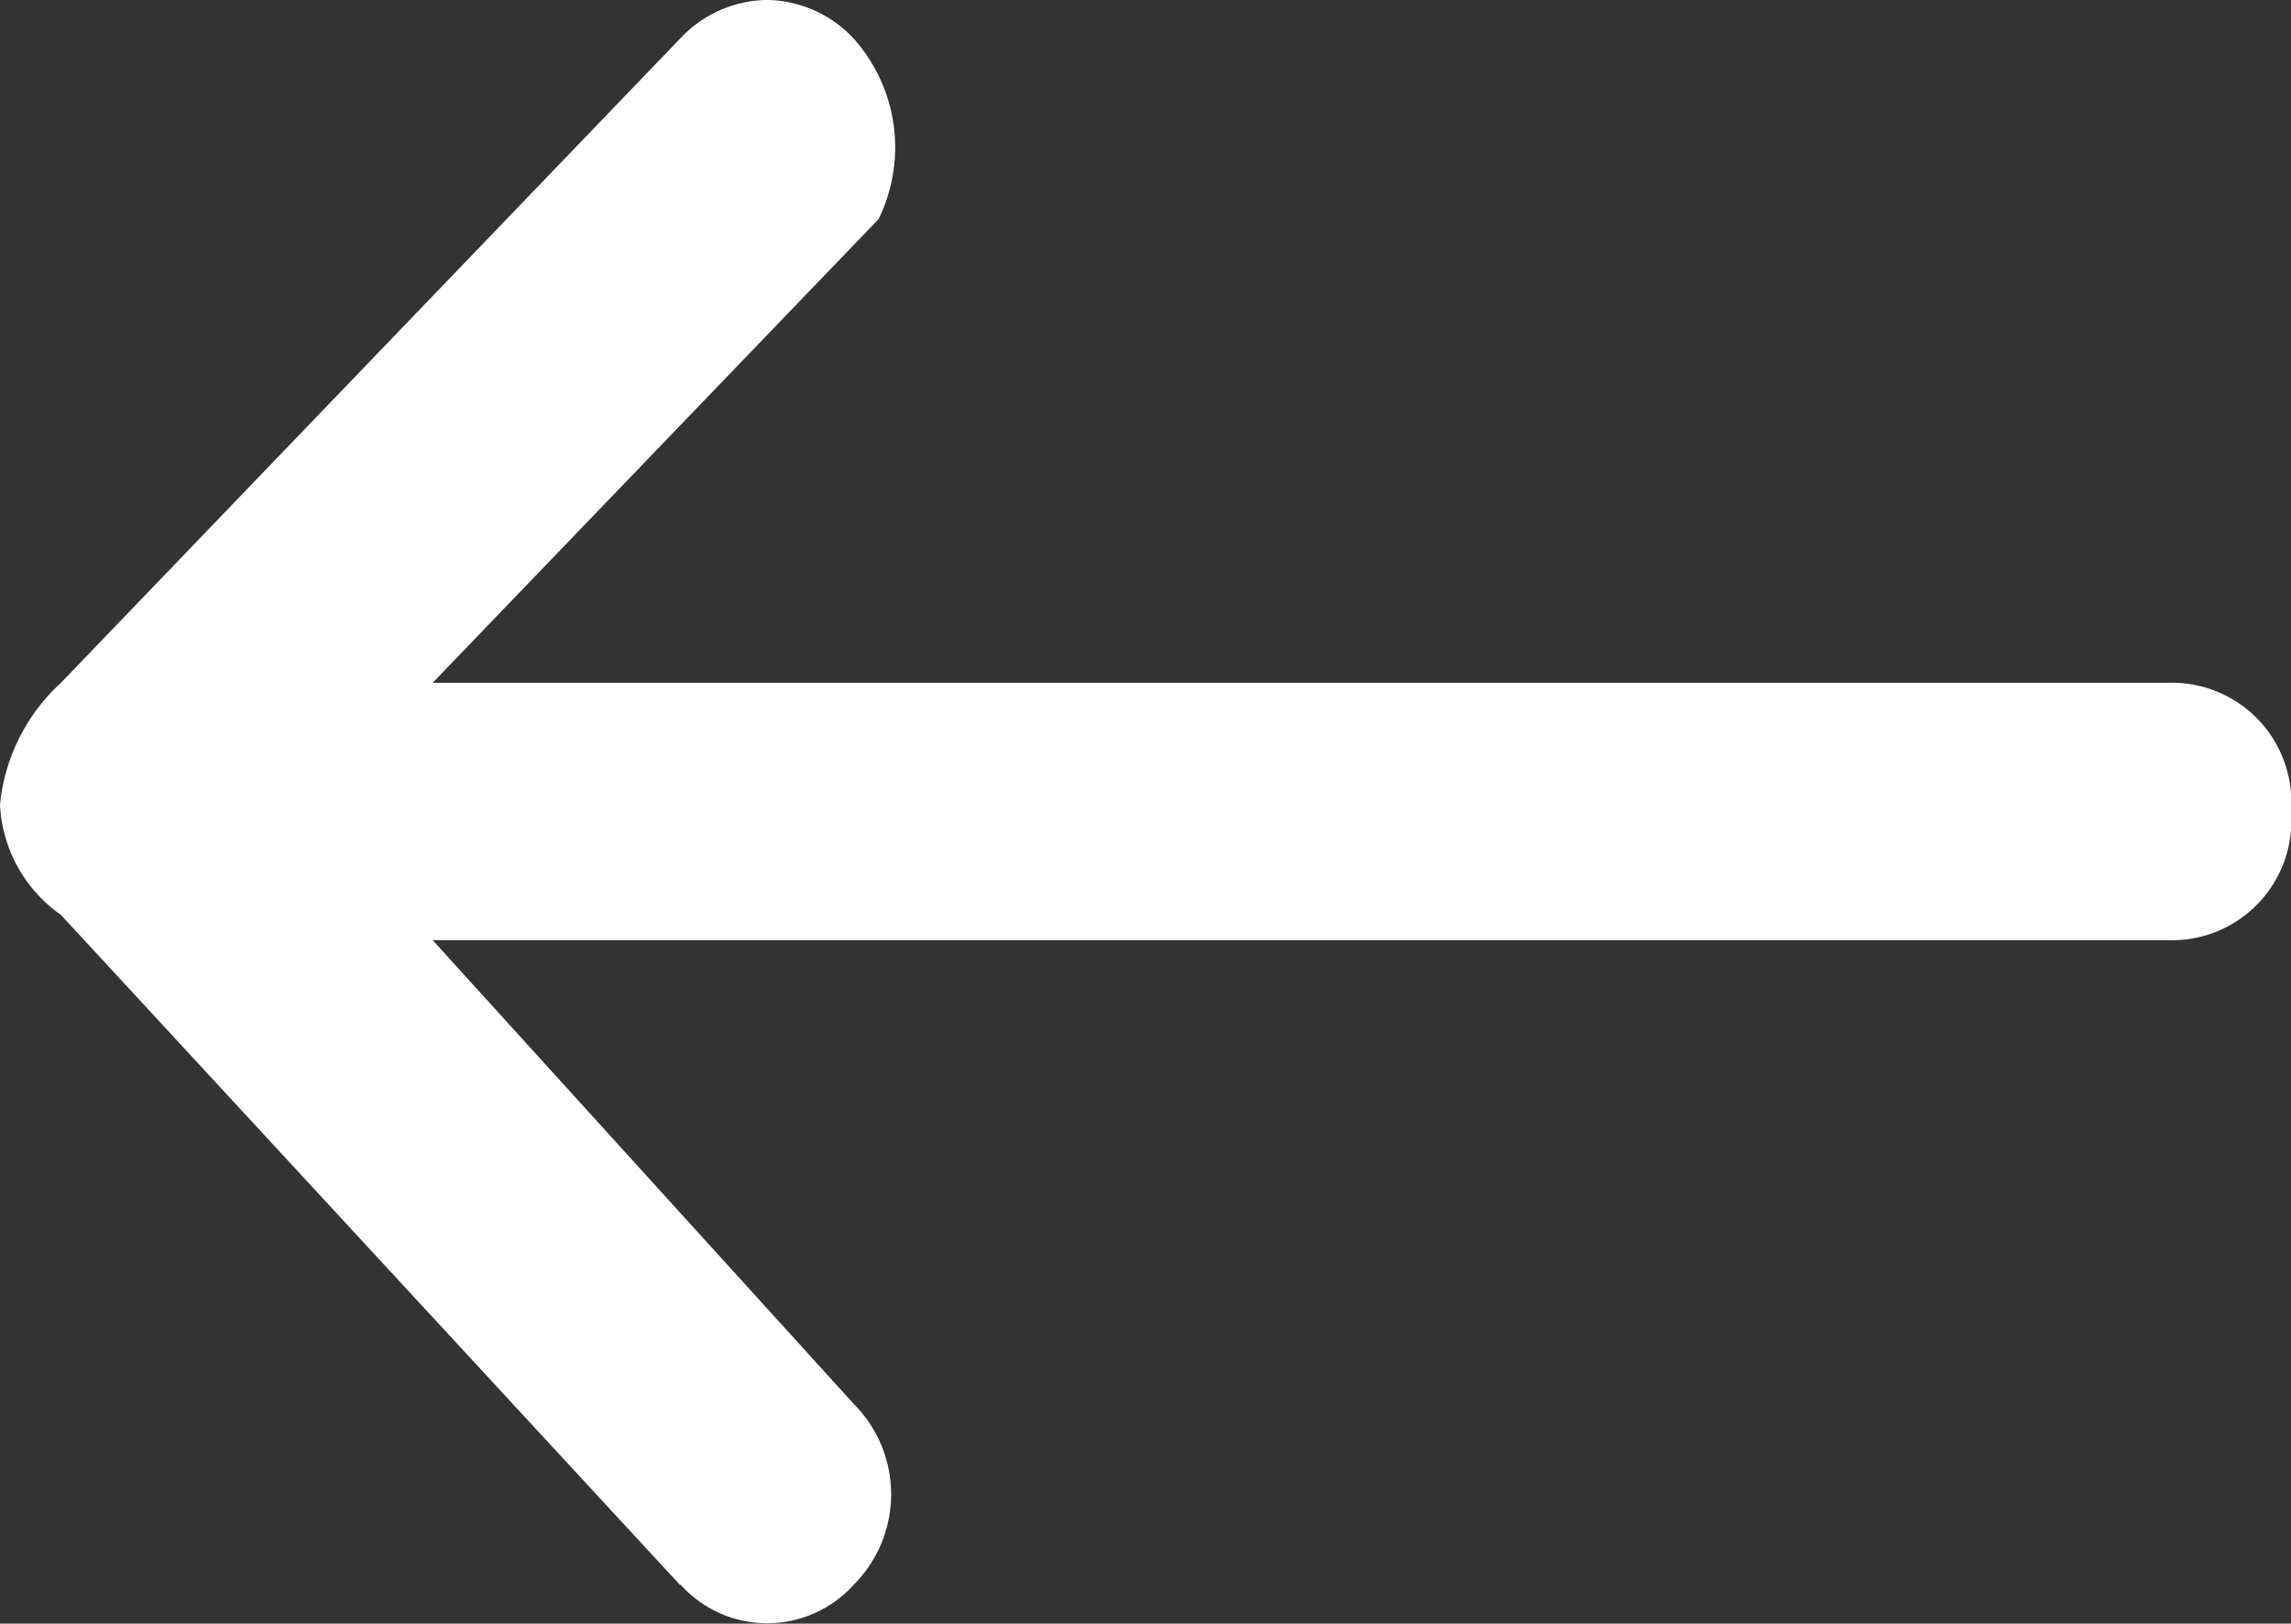 <svg xmlns="http://www.w3.org/2000/svg" width="24.931" height="17.667" viewBox="0 0 24.931 17.667">
  <rect x="0" y="0" width="24.931" height="17.667" fill="#333333" stroke="none"/>
  <defs>
    <style>
      .cls-1 {
        fill: #fff;
      }
    </style>
  </defs>
  <g id="矢量智能对象_拷贝_11" data-name="矢量智能对象 拷贝 11" transform="translate(-0.019)">
    <path id="Color_Overlay" data-name="Color Overlay" class="cls-1" d="M7.4,17.246.663,9.955A1.557,1.557,0,0,1,0,8.759,2.068,2.068,0,0,1,.663,7.43L7.4.421A1.315,1.315,0,0,1,8.33,0h.035a1.313,1.313,0,0,1,.926.421,1.778,1.778,0,0,1,.27,1.963L4.708,7.43H23.583a1.3,1.3,0,0,1,1.348,1.4,1.3,1.3,0,0,1-1.348,1.4H4.708l4.584,5.048a1.392,1.392,0,0,1,0,1.964,1.268,1.268,0,0,1-1.887,0Z" transform="translate(0.019 0)"/>
  </g>
</svg>
